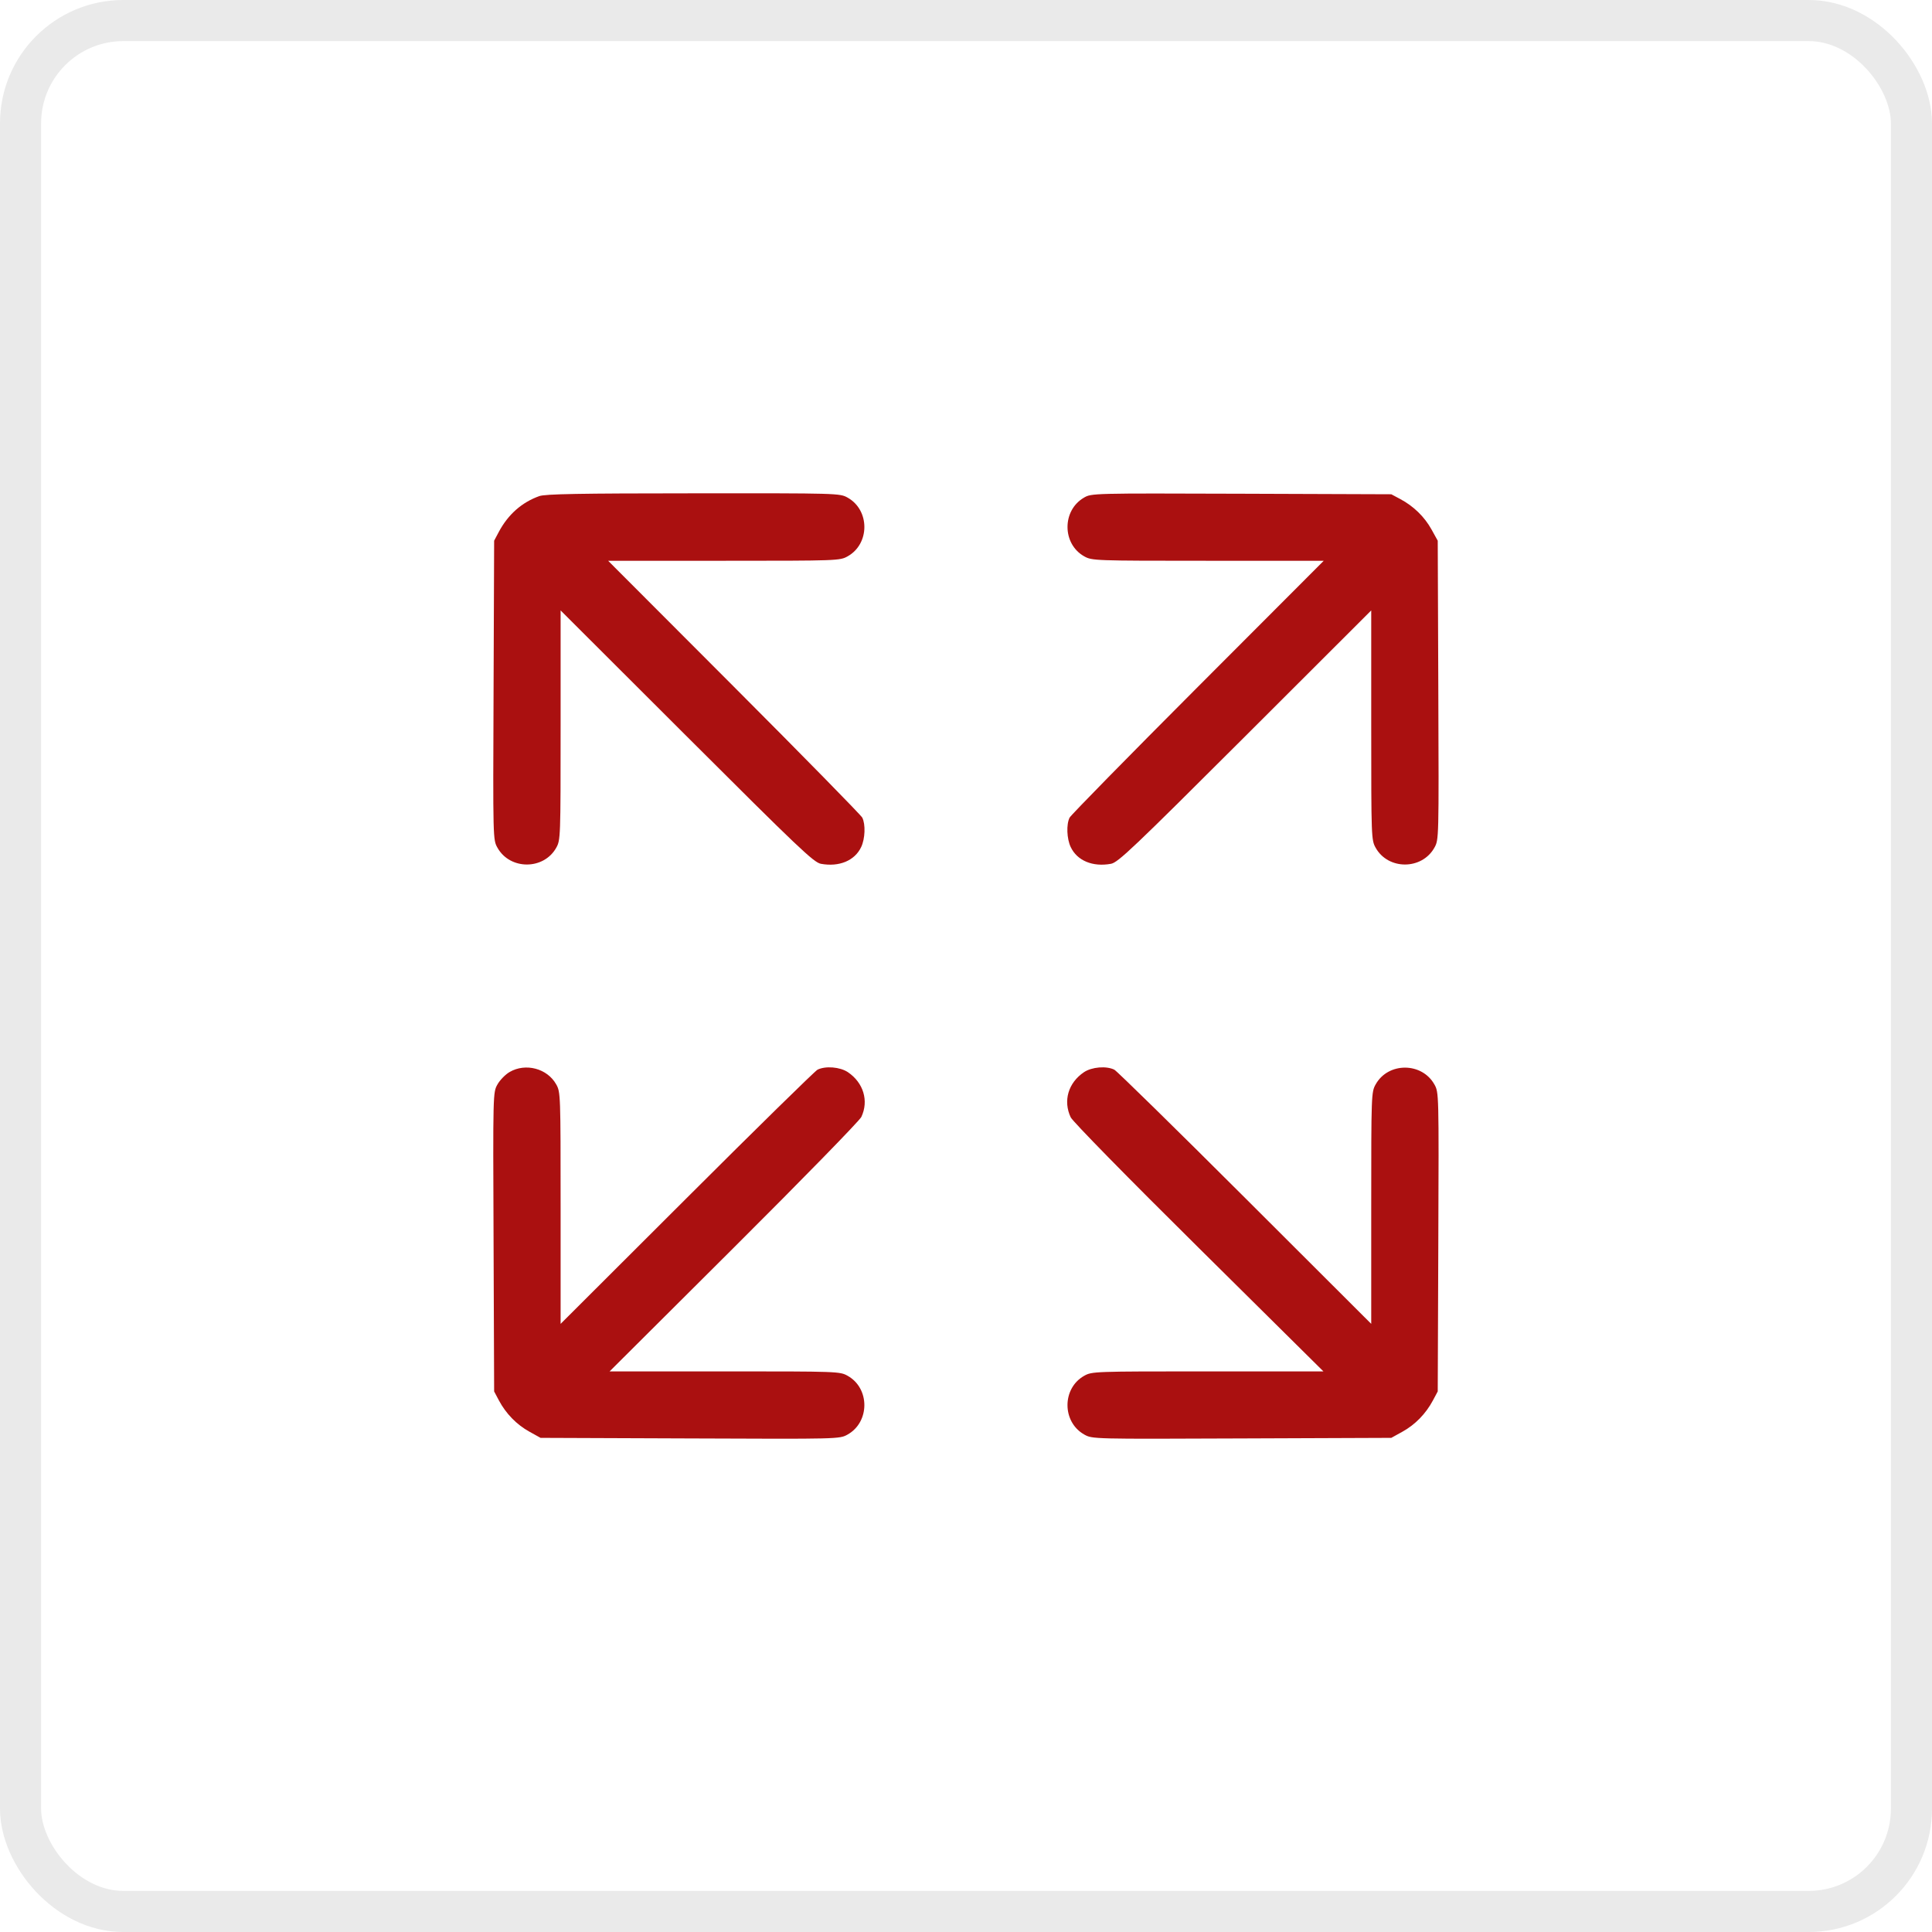 <svg width="47" height="47" viewBox="0 0 47 47" fill="none" xmlns="http://www.w3.org/2000/svg">
<rect x="0.5" y="0.5" width="46" height="46" rx="2.5" stroke="#EAEAEA"/>
<path fill-rule="evenodd" clip-rule="evenodd" d="M13.119 12.069C12.694 12.221 12.363 12.514 12.136 12.937L12.021 13.154L12.007 16.791C11.992 20.426 11.992 20.427 12.102 20.623C12.407 21.166 13.225 21.167 13.53 20.626C13.637 20.435 13.638 20.389 13.638 17.641V14.85L16.707 17.914C19.434 20.637 19.797 20.982 19.971 21.014C20.415 21.095 20.793 20.938 20.95 20.606C21.046 20.404 21.059 20.054 20.977 19.891C20.945 19.829 19.542 18.398 17.857 16.71L14.794 13.642H17.611C20.386 13.642 20.432 13.64 20.622 13.533C21.163 13.229 21.163 12.411 20.622 12.107C20.43 11.999 20.402 11.998 16.867 12.001C14.089 12.002 13.264 12.017 13.119 12.069ZM26.367 12.108C25.834 12.42 25.838 13.231 26.374 13.533C26.565 13.64 26.611 13.642 29.385 13.642H32.203L29.14 16.71C27.455 18.398 26.051 19.829 26.02 19.891C25.938 20.054 25.951 20.404 26.047 20.606C26.204 20.938 26.581 21.095 27.026 21.014C27.2 20.982 27.562 20.637 30.29 17.914L33.358 14.85V17.641C33.358 20.389 33.36 20.435 33.467 20.626C33.772 21.167 34.589 21.166 34.894 20.623C35.004 20.427 35.004 20.426 34.99 16.791L34.976 13.154L34.825 12.881C34.654 12.572 34.389 12.314 34.067 12.142L33.846 12.024L30.2 12.011C26.564 11.999 26.553 11.999 26.367 12.108ZM12.399 26.078C12.296 26.137 12.162 26.274 12.102 26.381C11.992 26.576 11.992 26.582 12.007 30.213L12.021 33.849L12.138 34.07C12.31 34.392 12.569 34.657 12.878 34.828L13.15 34.979L16.787 34.993C20.423 35.008 20.424 35.008 20.62 34.898C21.162 34.593 21.164 33.775 20.622 33.47C20.432 33.363 20.386 33.362 17.63 33.362H14.83L17.852 30.351C19.514 28.695 20.91 27.265 20.954 27.172C21.139 26.781 21.006 26.339 20.627 26.083C20.436 25.955 20.08 25.926 19.887 26.023C19.826 26.055 18.394 27.458 16.707 29.143L13.638 32.206V29.389C13.638 26.614 13.637 26.568 13.53 26.378C13.313 25.992 12.786 25.853 12.399 26.078ZM26.37 26.083C25.987 26.341 25.858 26.781 26.047 27.181C26.095 27.282 27.421 28.635 29.163 30.359L32.195 33.362H29.381C26.611 33.362 26.565 33.363 26.374 33.47C25.833 33.775 25.834 34.593 26.377 34.898C26.573 35.008 26.574 35.008 30.209 34.993L33.846 34.979L34.119 34.828C34.428 34.657 34.686 34.392 34.858 34.07L34.976 33.849L34.99 30.213C35.004 26.577 35.004 26.576 34.894 26.38C34.589 25.838 33.772 25.836 33.467 26.378C33.36 26.568 33.358 26.614 33.358 29.389V32.206L30.29 29.143C28.602 27.458 27.171 26.055 27.109 26.023C26.917 25.926 26.561 25.955 26.37 26.083Z" fill="#AA1010"/>
</svg>
